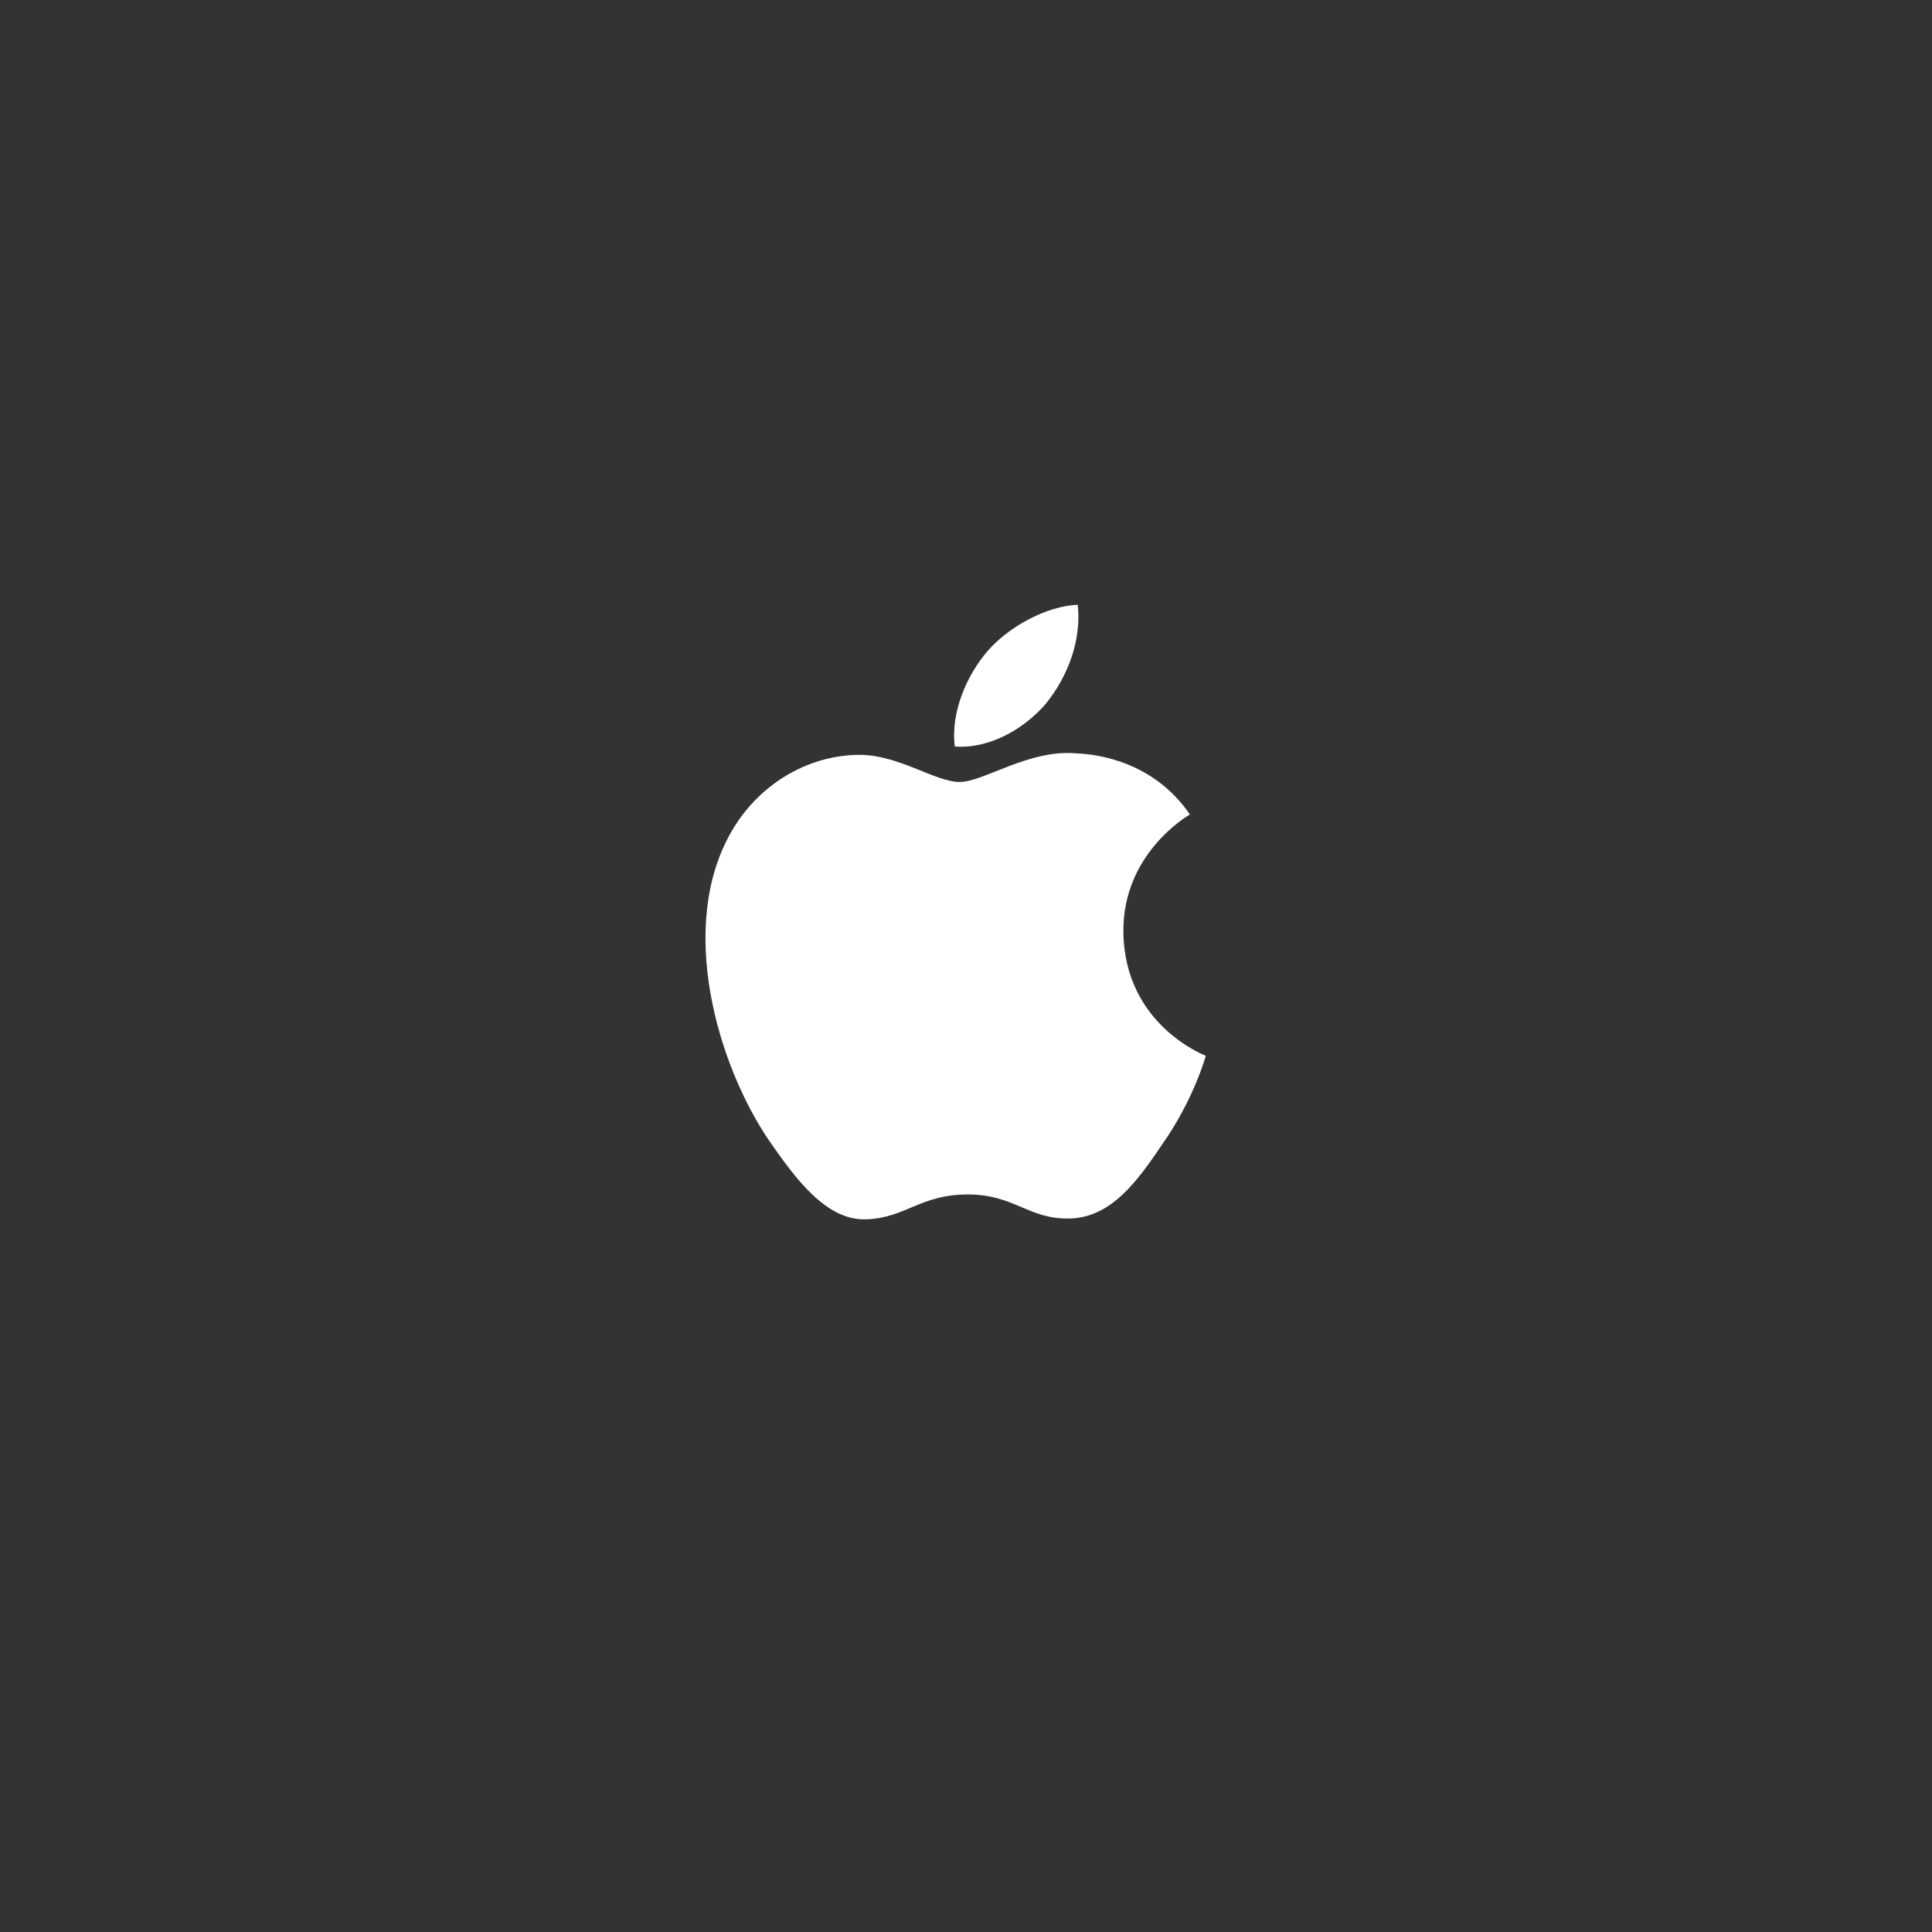 <?xml version="1.0" encoding="UTF-8" standalone="no"?>
<svg
   xmlns:dc="http://purl.org/dc/elements/1.1/"
   xmlns:cc="http://creativecommons.org/ns#"
   xmlns:rdf="http://www.w3.org/1999/02/22-rdf-syntax-ns#"
   xmlns:svg="http://www.w3.org/2000/svg"
   xmlns="http://www.w3.org/2000/svg"
   xmlns:sodipodi="http://sodipodi.sourceforge.net/DTD/sodipodi-0.dtd"
   xmlns:inkscape="http://www.inkscape.org/namespaces/inkscape"
   width="450"
   height="450"
   version="1.1"
   viewBox="0 0 119.06 119.06"
   id="svg8"
   sodipodi:docname="logo.svg"
   inkscape:version="1.0 (4035a4fb49, 2020-05-01)">
  <rect x="0" y="0" width="119.06" height="119.06" fill="#333333" stroke="none"/>
  <defs
     id="defs12" />
  <sodipodi:namedview
     inkscape:document-rotation="0"
     pagecolor="#868686"
     bordercolor="#666666"
     borderopacity="1"
     objecttolerance="10"
     gridtolerance="10"
     guidetolerance="10"
     inkscape:pageopacity="0"
     inkscape:pageshadow="2"
     inkscape:window-width="1920"
     inkscape:window-height="1022"
     id="namedview10"
     showgrid="true"
     inkscape:snap-bbox="true"
     inkscape:bbox-nodes="true"
     inkscape:snap-bbox-edge-midpoints="true"
     inkscape:snap-nodes="false"
     showguides="true"
     inkscape:guide-bbox="true"
     inkscape:zoom="1.0182338"
     inkscape:cx="90.573619"
     inkscape:cy="152.36164"
     inkscape:window-x="0"
     inkscape:window-y="32"
     inkscape:window-maximized="1"
     inkscape:current-layer="svg8">
    <inkscape:grid
       type="xygrid"
       id="grid839" />
    <sodipodi:guide
       position="59.53,62.176"
       orientation="1,0"
       id="guide841" />
  </sodipodi:namedview>
  <g
     transform="matrix(1.556,0,0,1.556,-32.294,-313.291)"
     id="g6">
    <rect
       x="42"
       y="220"
       width="34"
       height="34"
       fill="none"
       id="rect2" />
    <path
       d="m 62.186,229.2 c 0.84,-1.045 1.409,-2.466 1.252,-3.905 -1.209,0.051 -2.716,0.84 -3.589,1.855 -0.771,0.9 -1.456,2.372 -1.279,3.76 1.357,0.101 2.747,-0.687 3.616,-1.709 z m 3.06,9.044 c -0.029,-3.078 2.519,-4.573 2.634,-4.644 -1.441,-2.104 -3.676,-2.389 -4.465,-2.415 -1.878,-0.192 -3.697,1.129 -4.655,1.129 -0.975,-1e-4 -2.448,-1.106 -4.034,-1.074 -2.044,0.031 -3.959,1.214 -5.007,3.047 -2.158,3.747 -0.549,9.25 1.523,12.271 1.038,1.487 2.247,3.143 3.833,3.077 1.551,-0.059 2.13,-0.985 4.005,-0.985 1.855,0 2.399,0.985 4.018,0.953 1.666,-0.026 2.713,-1.49 3.716,-2.983 1.194,-1.704 1.675,-3.374 1.695,-3.463 -0.037,-0.015 -3.229,-1.228 -3.263,-4.913 z"
       fill="#ffffff"
       id="path4" />
  </g>
</svg>
